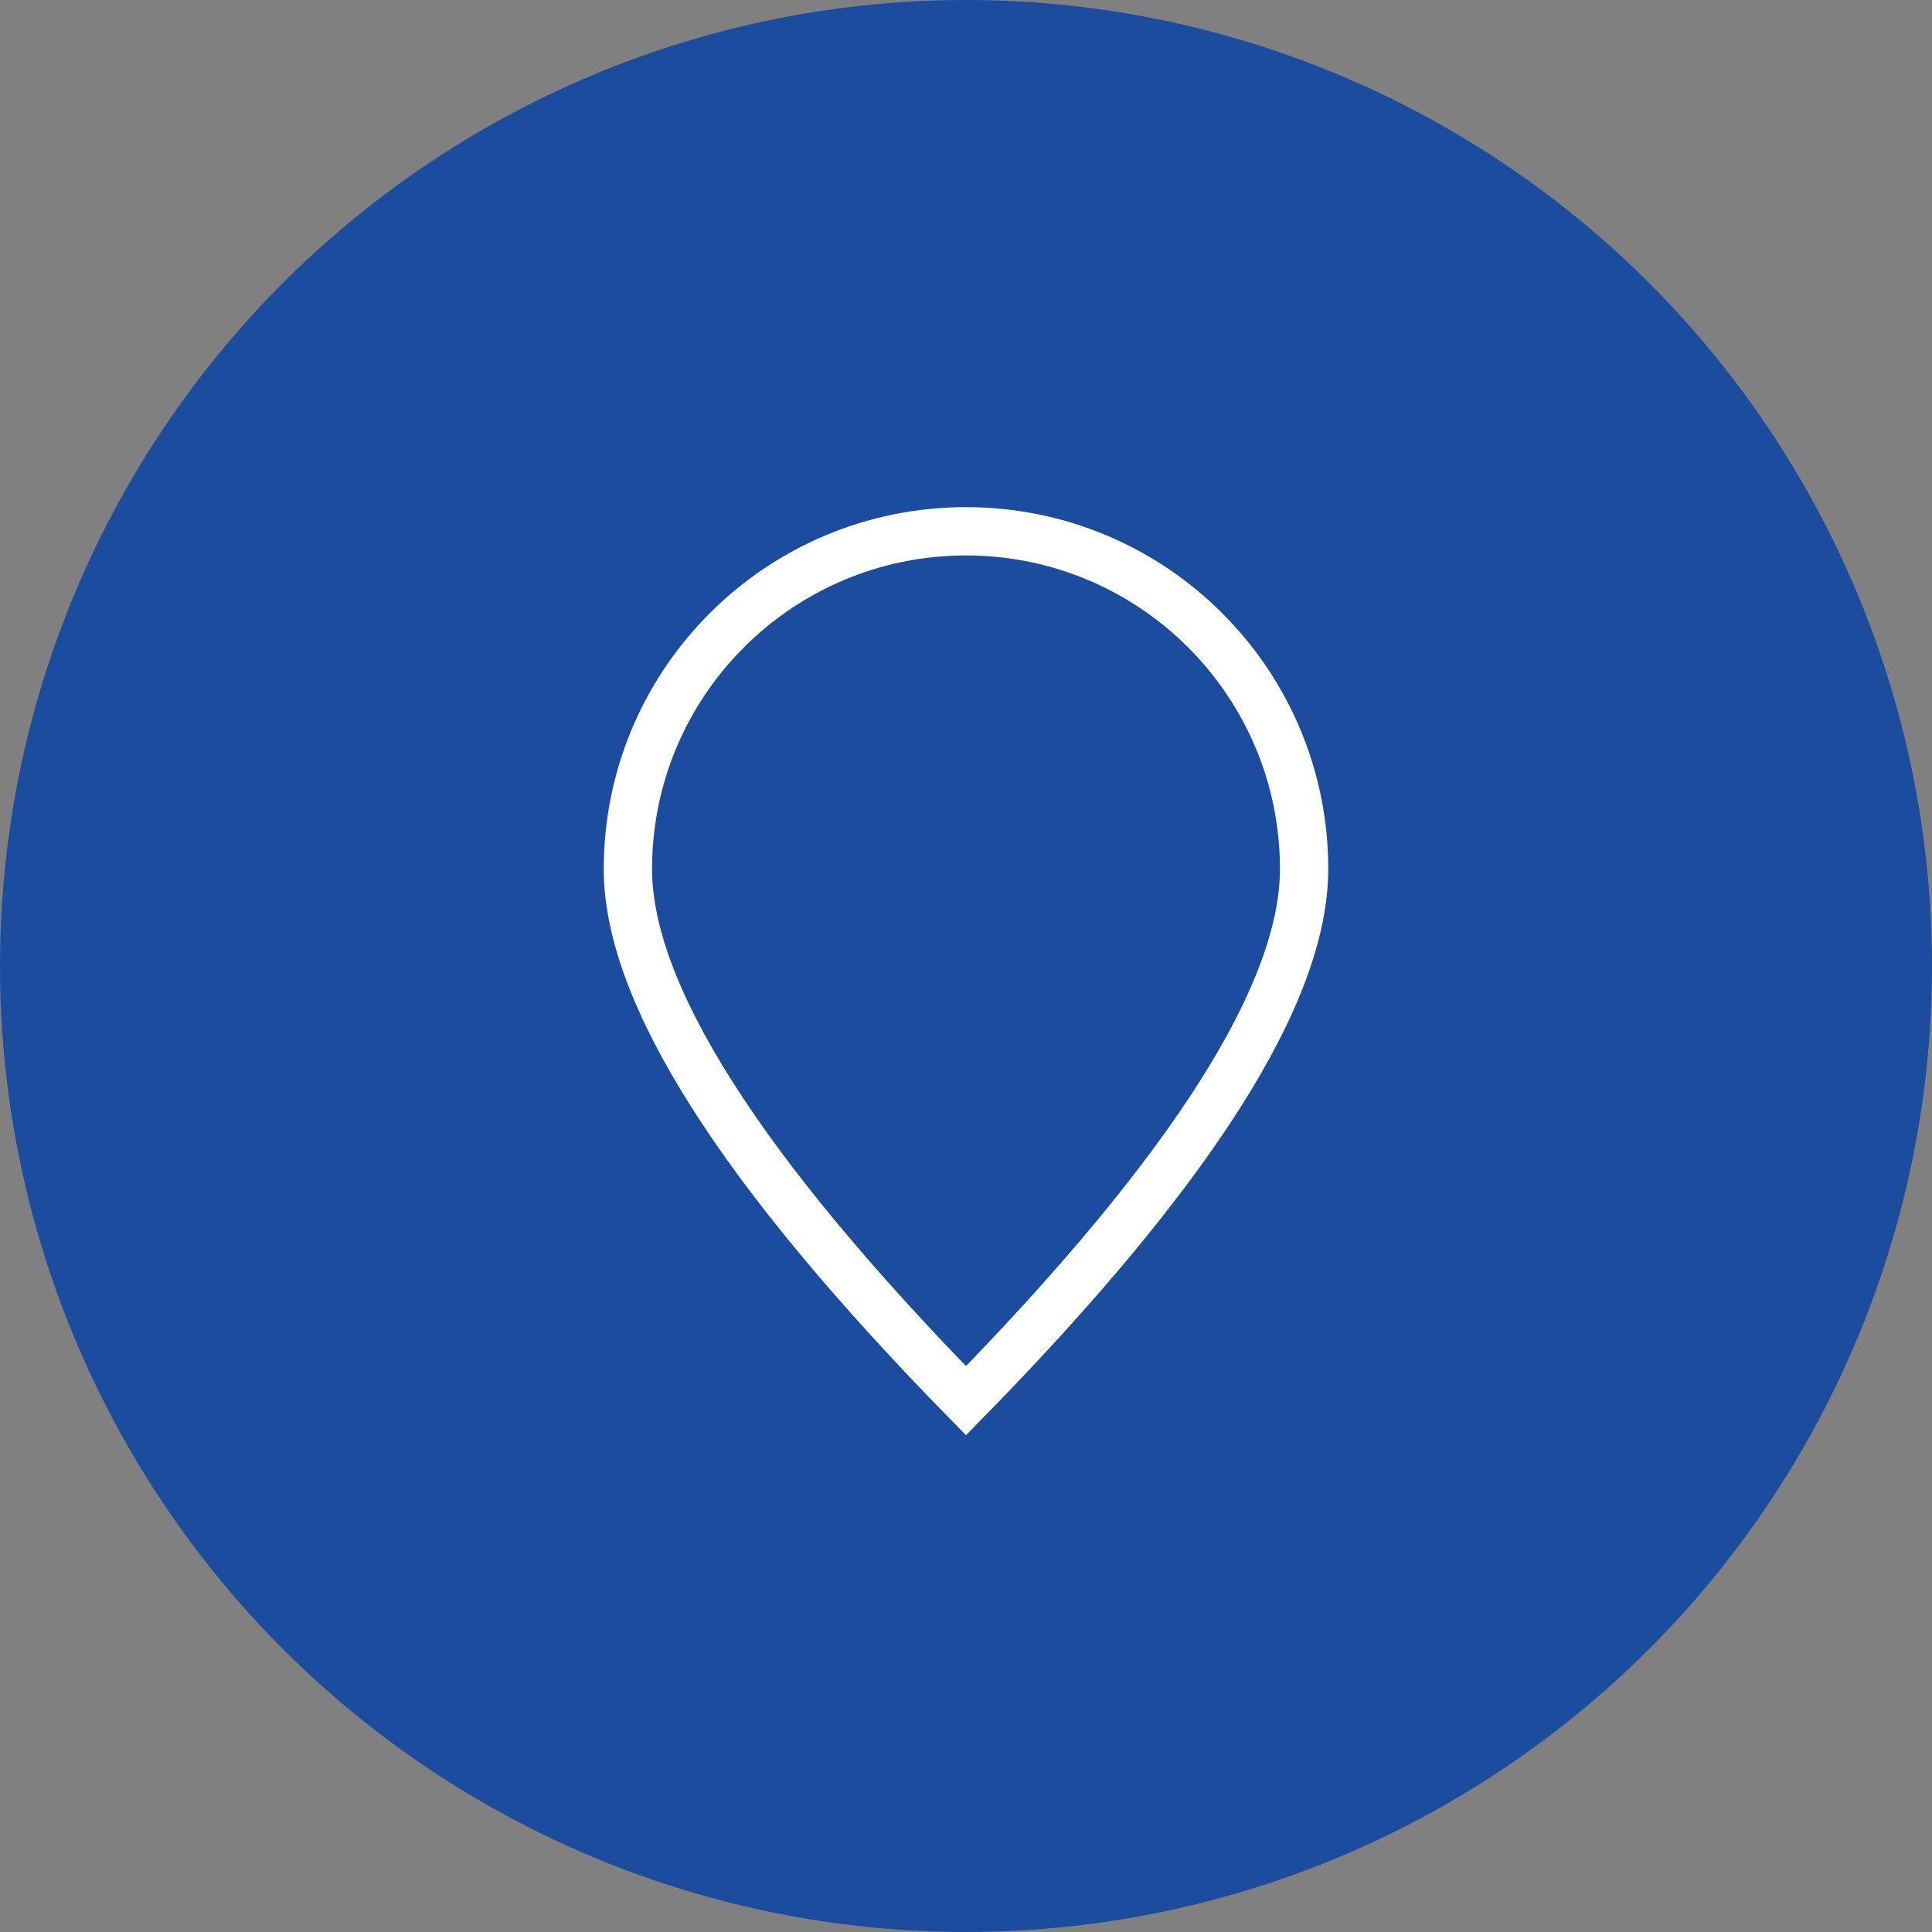 <?xml version="1.0" encoding="UTF-8"?>
<svg width="40px" height="40px" viewBox="0 0 40 40" version="1.1" xmlns="http://www.w3.org/2000/svg" xmlns:xlink="http://www.w3.org/1999/xlink">
    <rect x="0" y="0" width="40" height="40" fill="#808080" stroke="none"/>
    <title>Location</title>
    <g id="Desktop" stroke="none" stroke-width="1" fill="none" fill-rule="evenodd">
        <g id="Contact" transform="translate(-299, -833)">
            <g id="Group-8" transform="translate(159, 833)">
                <g id="Group-10" transform="translate(140, 0)">
                    <circle id="Oval" fill="#1B4C9E" cx="20" cy="20" r="20"></circle>
                    <g id="Oval-2" transform="translate(13, 11)" stroke="#FFFFFF">
                        <path d="M7,18 C11.667,13.236 14,9.566 14,6.992 C14,3.13 10.866,0 7,0 C3.134,0 0,3.13 0,6.992 C0,9.566 2.333,13.236 7,18 Z" id="Combined-Shape"></path>
                    </g>
                </g>
            </g>
        </g>
    </g>
</svg>
